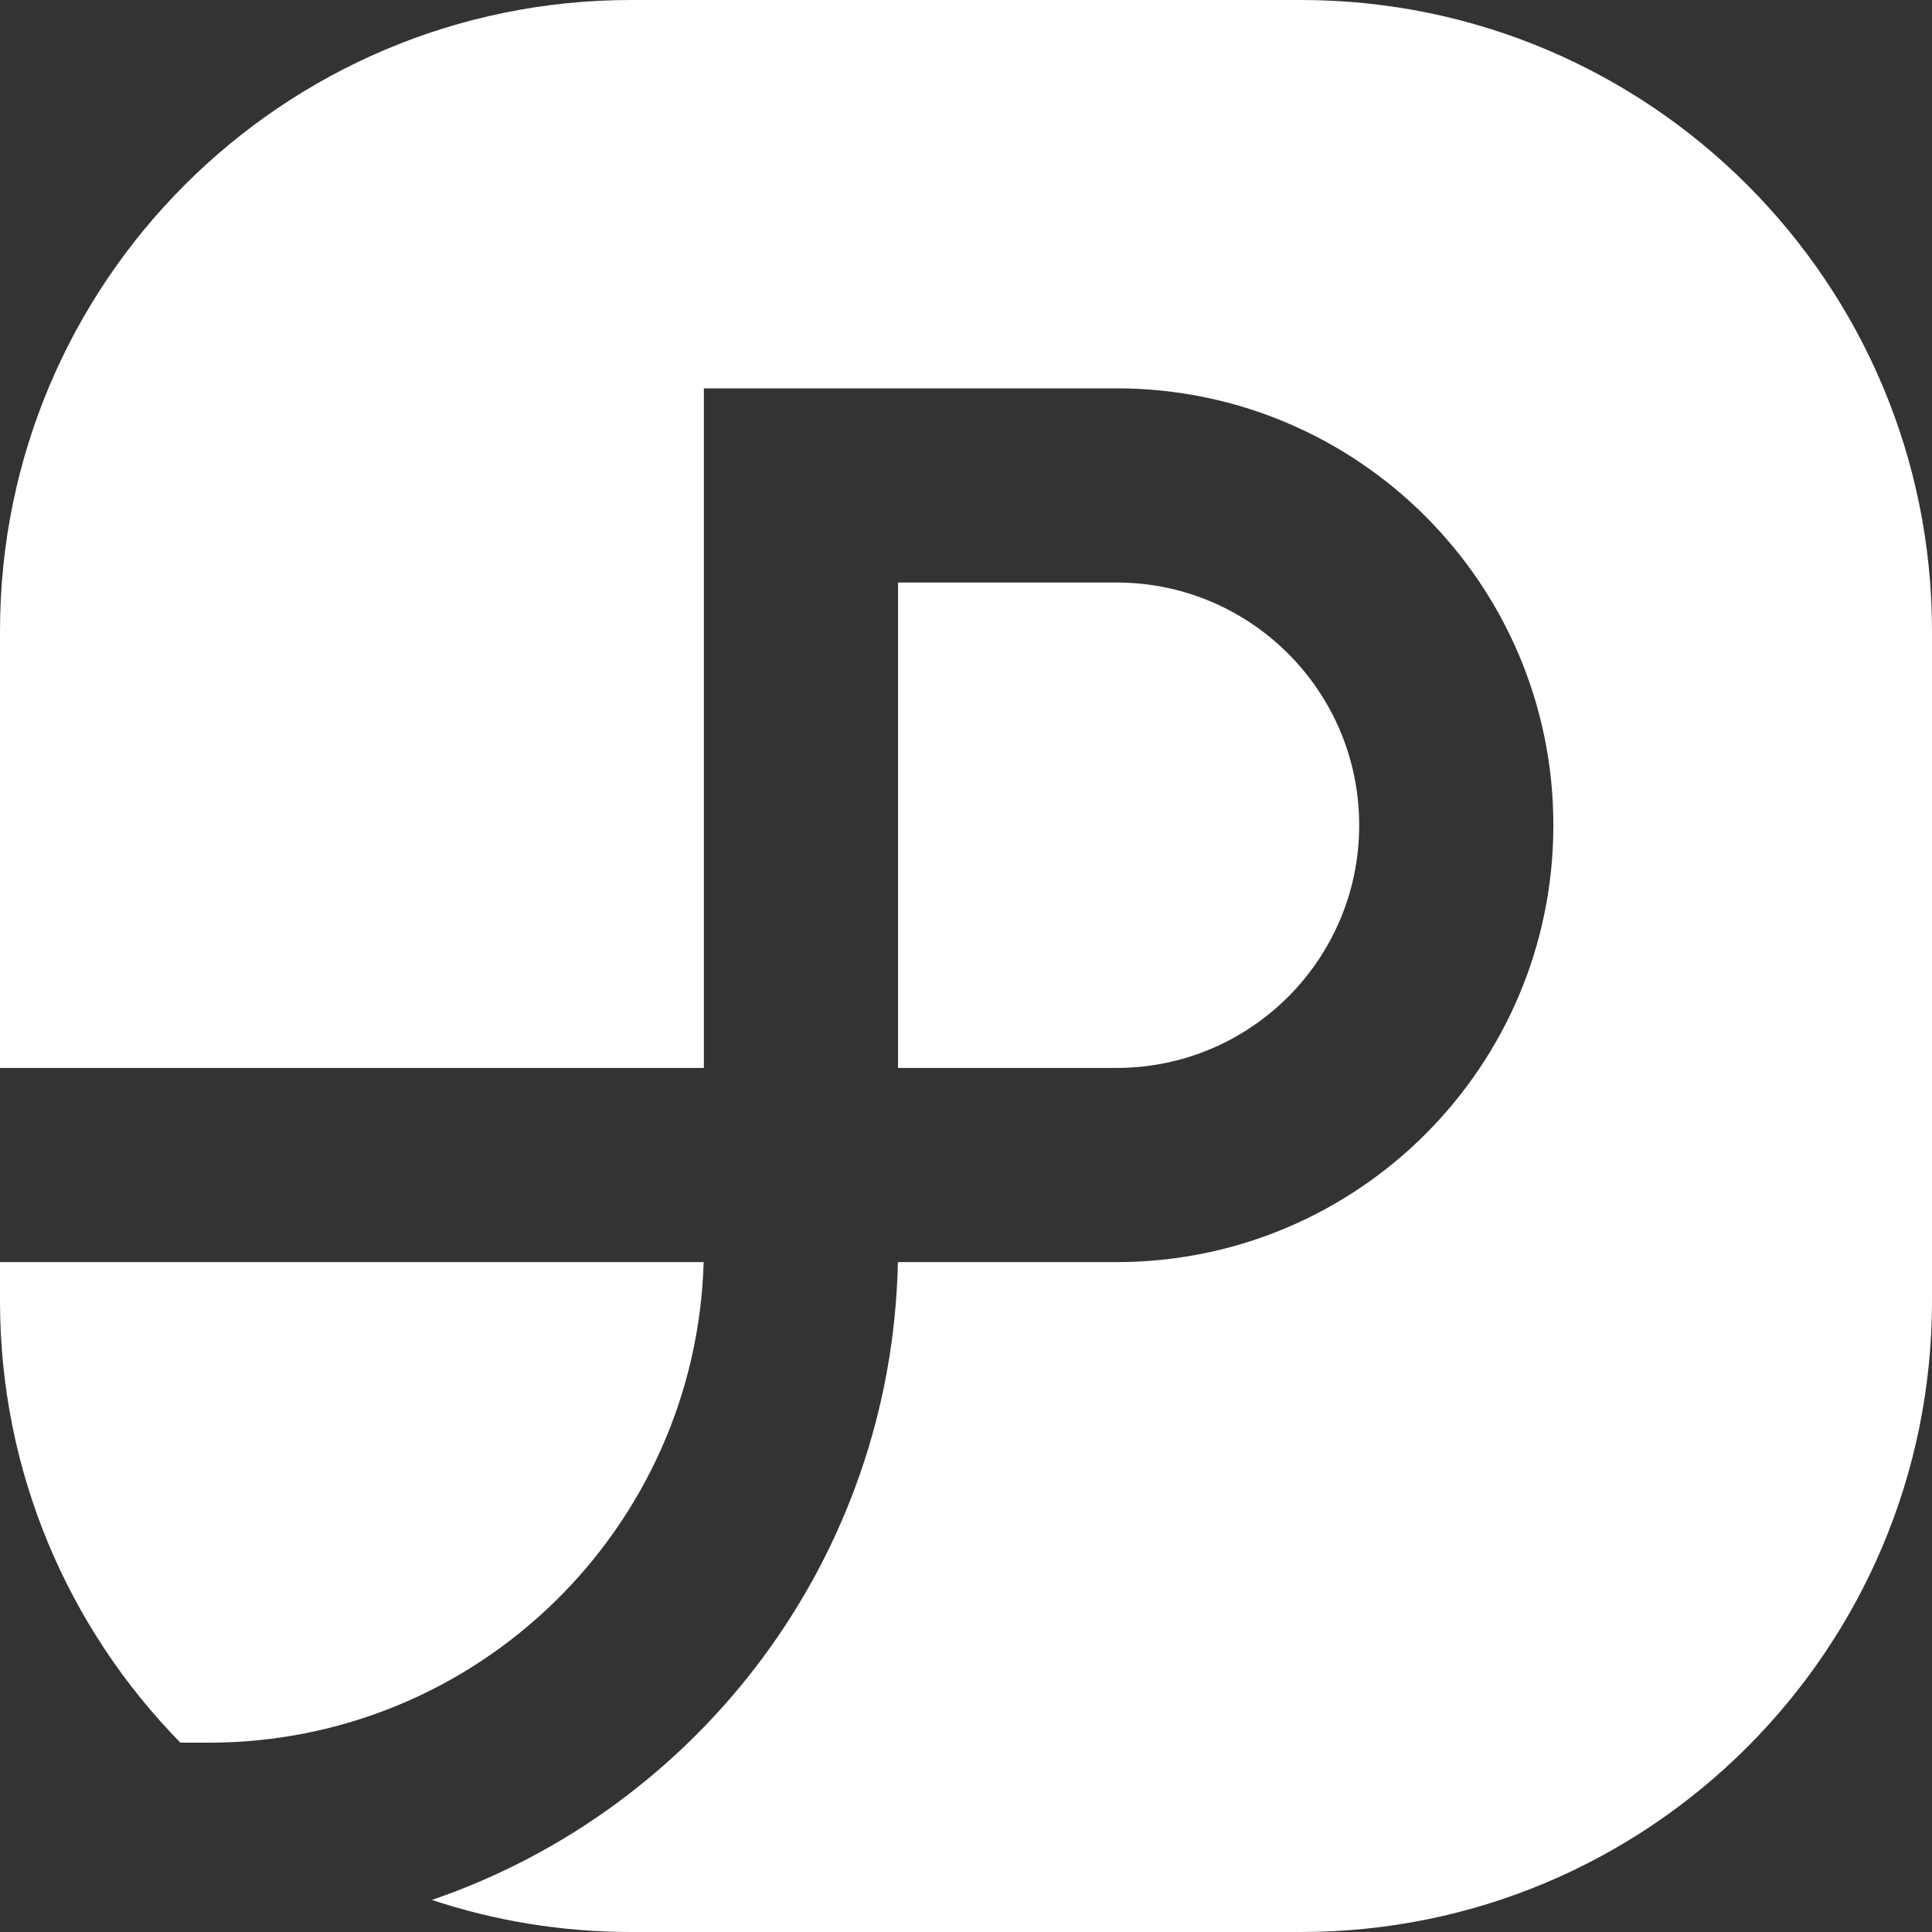 <svg width="398" height="398" viewBox="0 0 398 398" fill="none" xmlns="http://www.w3.org/2000/svg">
<rect x="0" y="0" width="398" height="398" fill="#333333" stroke="none"/>
<path fill-rule="evenodd" clip-rule="evenodd" d="M130 0C58.203 0 0 58.203 0 130V220H145V80H230C279.706 80 320 120.294 320 170C320 219.706 279.706 260 230 260H184.969C183.704 321.03 143.936 372.596 88.972 391.393C101.869 395.679 115.664 398 130 398H268C339.797 398 398 339.797 398 268V130C398 58.203 339.797 0 268 0H130ZM37.161 359H43C98.33 359 143.37 314.945 144.957 260H0V268C0 303.431 14.174 335.551 37.161 359ZM230 120H185V220H230C257.614 220 280 197.614 280 170C280 142.386 257.614 120 230 120Z" fill="white"/>
</svg>
